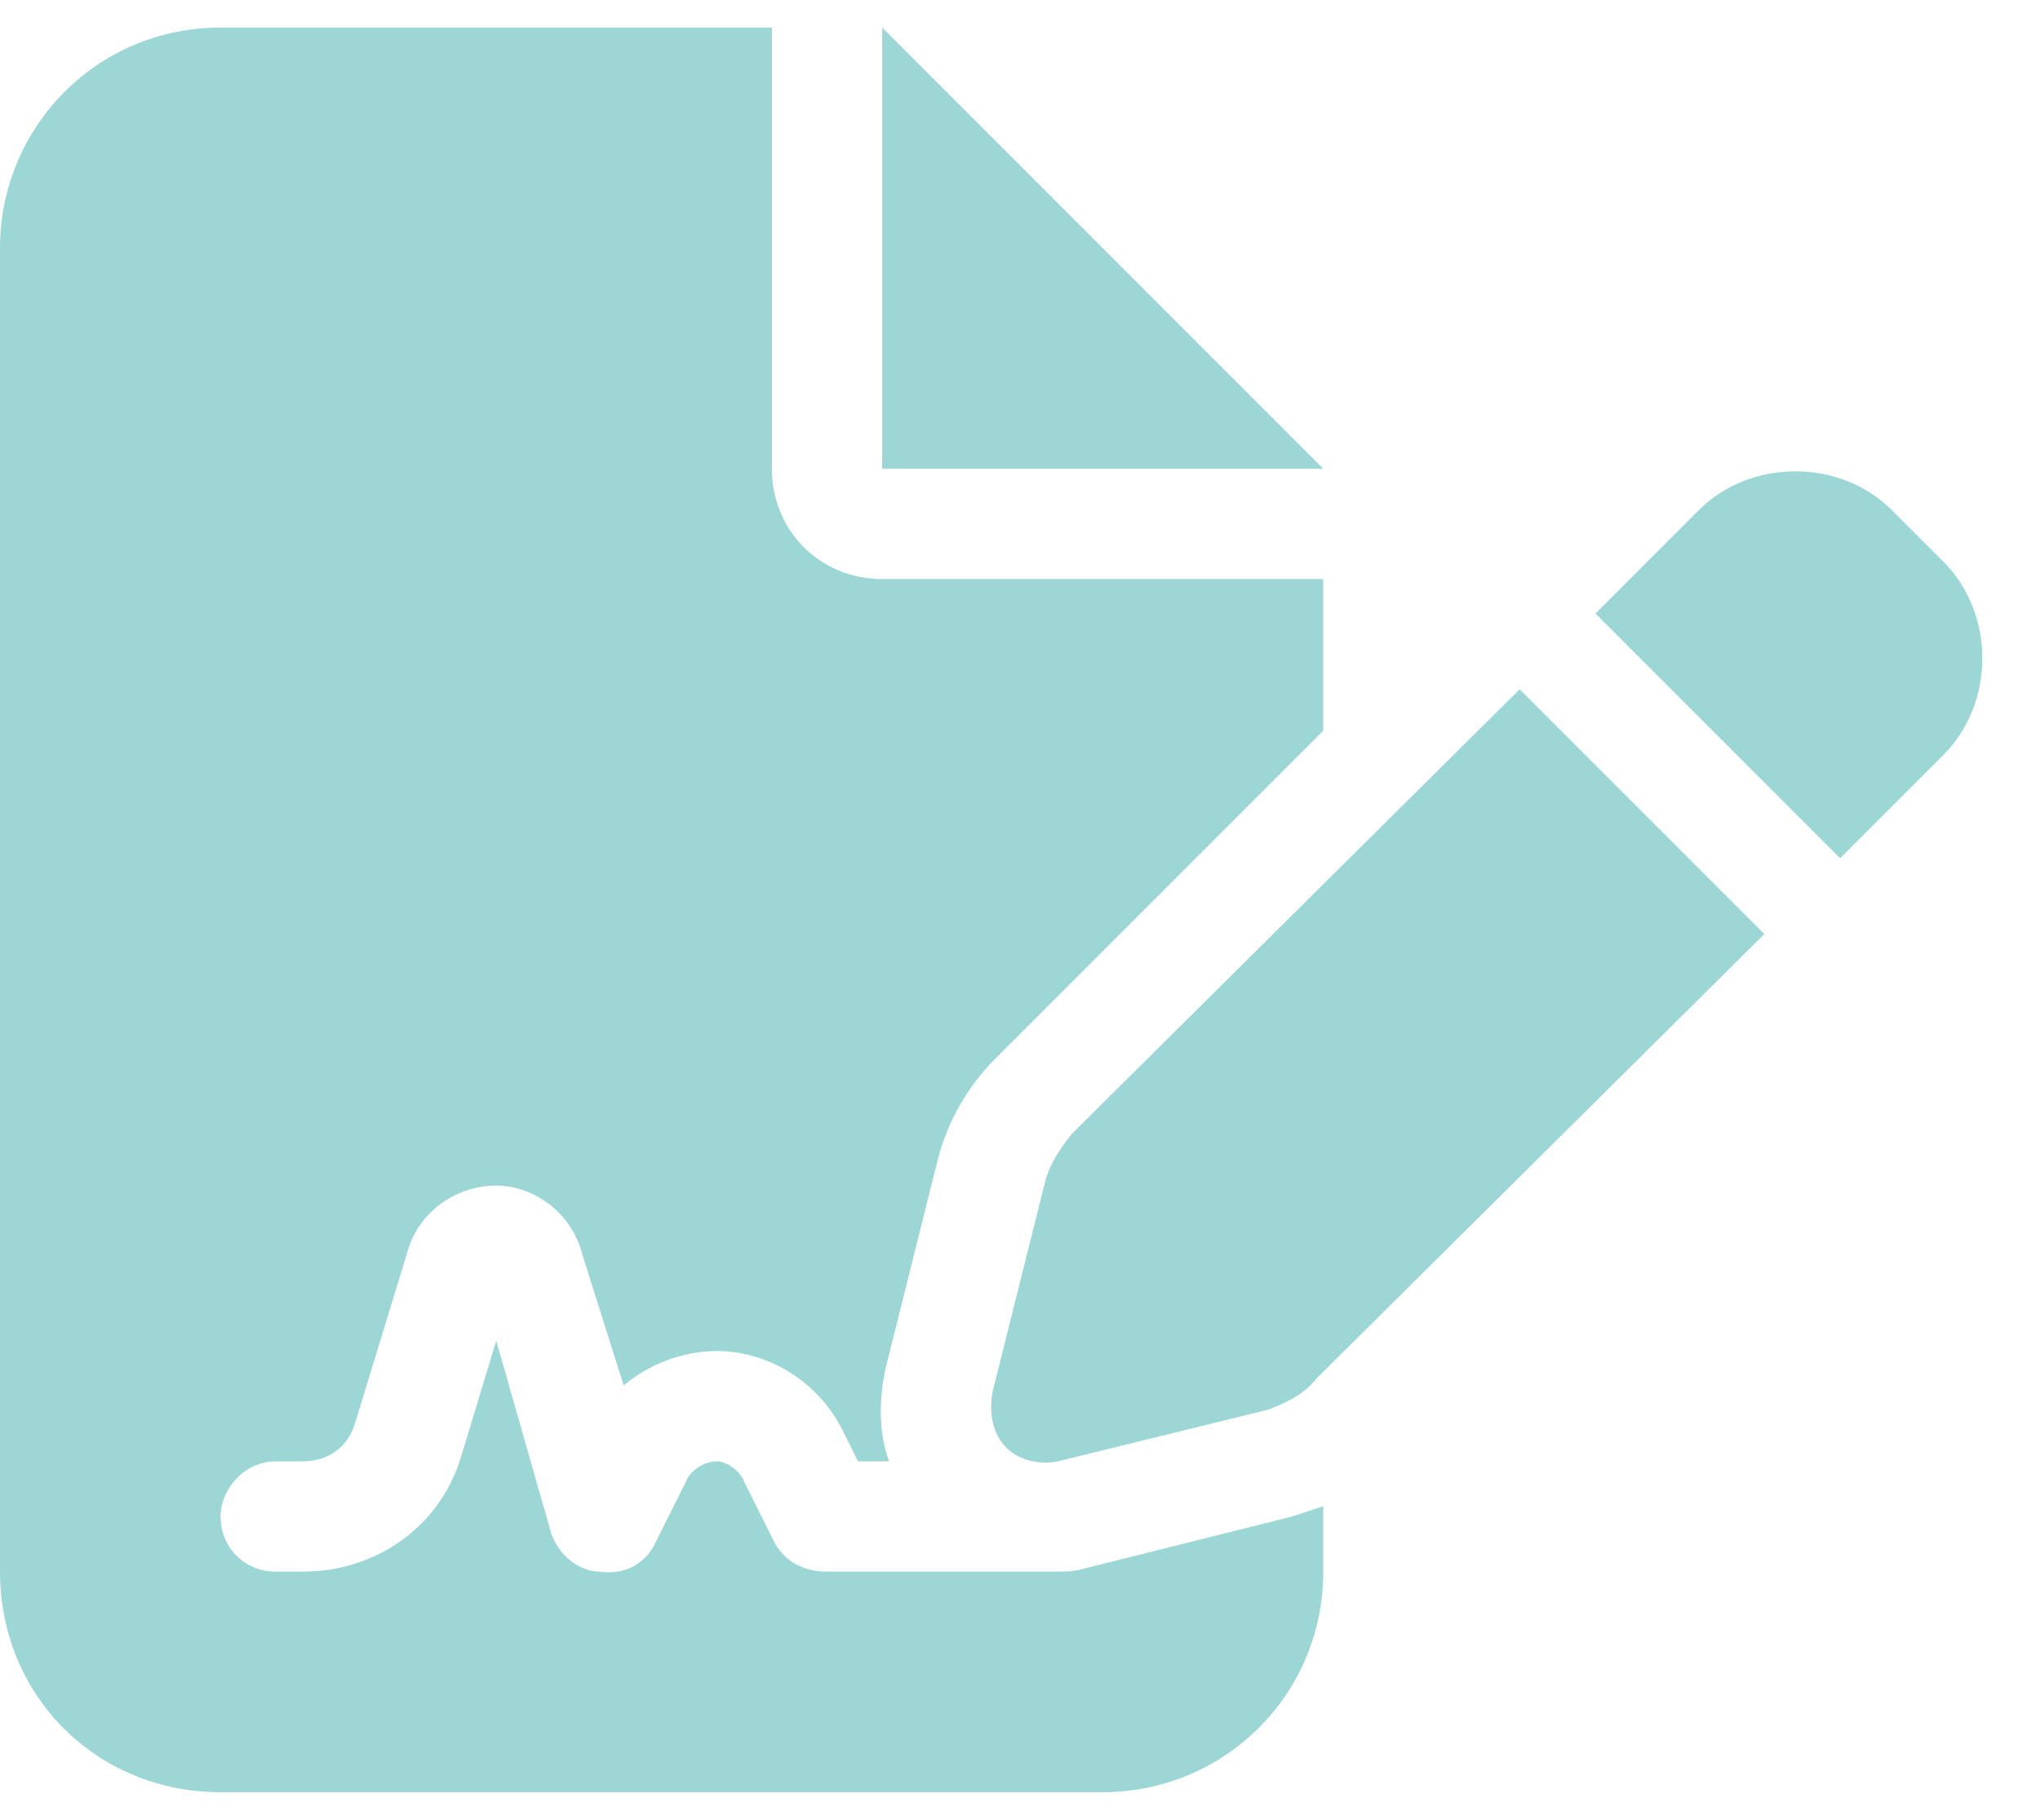 <svg width="37" height="33" viewBox="0 0 37 33" fill="none" xmlns="http://www.w3.org/2000/svg">
<path d="M4 0.5H14V8.5C14 9.625 14.875 10.5 16 10.5H24V13.25L18.062 19.188C17.562 19.688 17.188 20.313 17 21.063L16.062 24.813C15.938 25.375 15.938 26 16.125 26.5H15.562L15.312 26C14.875 25.063 13.938 24.5 13 24.5C12.375 24.5 11.75 24.75 11.312 25.125L10.562 22.75C10.375 22 9.688 21.5 9 21.5C8.25 21.5 7.562 22 7.375 22.75L6.438 25.813C6.312 26.25 5.938 26.5 5.5 26.5H5C4.438 26.5 4 27 4 27.5C4 28.063 4.438 28.5 5 28.5H5.5C6.812 28.5 8 27.688 8.375 26.375L9 24.313L10 27.813C10.125 28.188 10.5 28.5 10.875 28.5C11.312 28.563 11.688 28.375 11.875 28L12.438 26.875C12.5 26.688 12.75 26.5 13 26.5C13.188 26.5 13.438 26.688 13.5 26.875L14.062 28C14.25 28.313 14.562 28.5 15 28.5H19C19 28.5 19.062 28.5 19.125 28.5C19.312 28.5 19.5 28.5 19.688 28.438L23.438 27.5C23.625 27.438 23.812 27.375 24 27.313V28.5C24 30.75 22.188 32.5 20 32.5H4C1.75 32.5 0 30.75 0 28.5V4.5C0 2.313 1.75 0.5 4 0.5ZM16 0.5L24 8.5H16V0.5ZM34.312 9.25L35.25 10.188C36.188 11.125 36.188 12.75 35.25 13.688L33.375 15.563L28.938 11.125L30.812 9.25C31.75 8.313 33.375 8.313 34.312 9.25ZM19.438 20.563L27.562 12.5L32 16.938L23.875 25C23.625 25.313 23.312 25.438 23 25.563L19.188 26.5C18.875 26.563 18.5 26.5 18.25 26.25C18 26 17.938 25.625 18 25.25L18.938 21.5C19 21.188 19.188 20.875 19.438 20.563Z" fill="#9CD7D6"/>
</svg>
